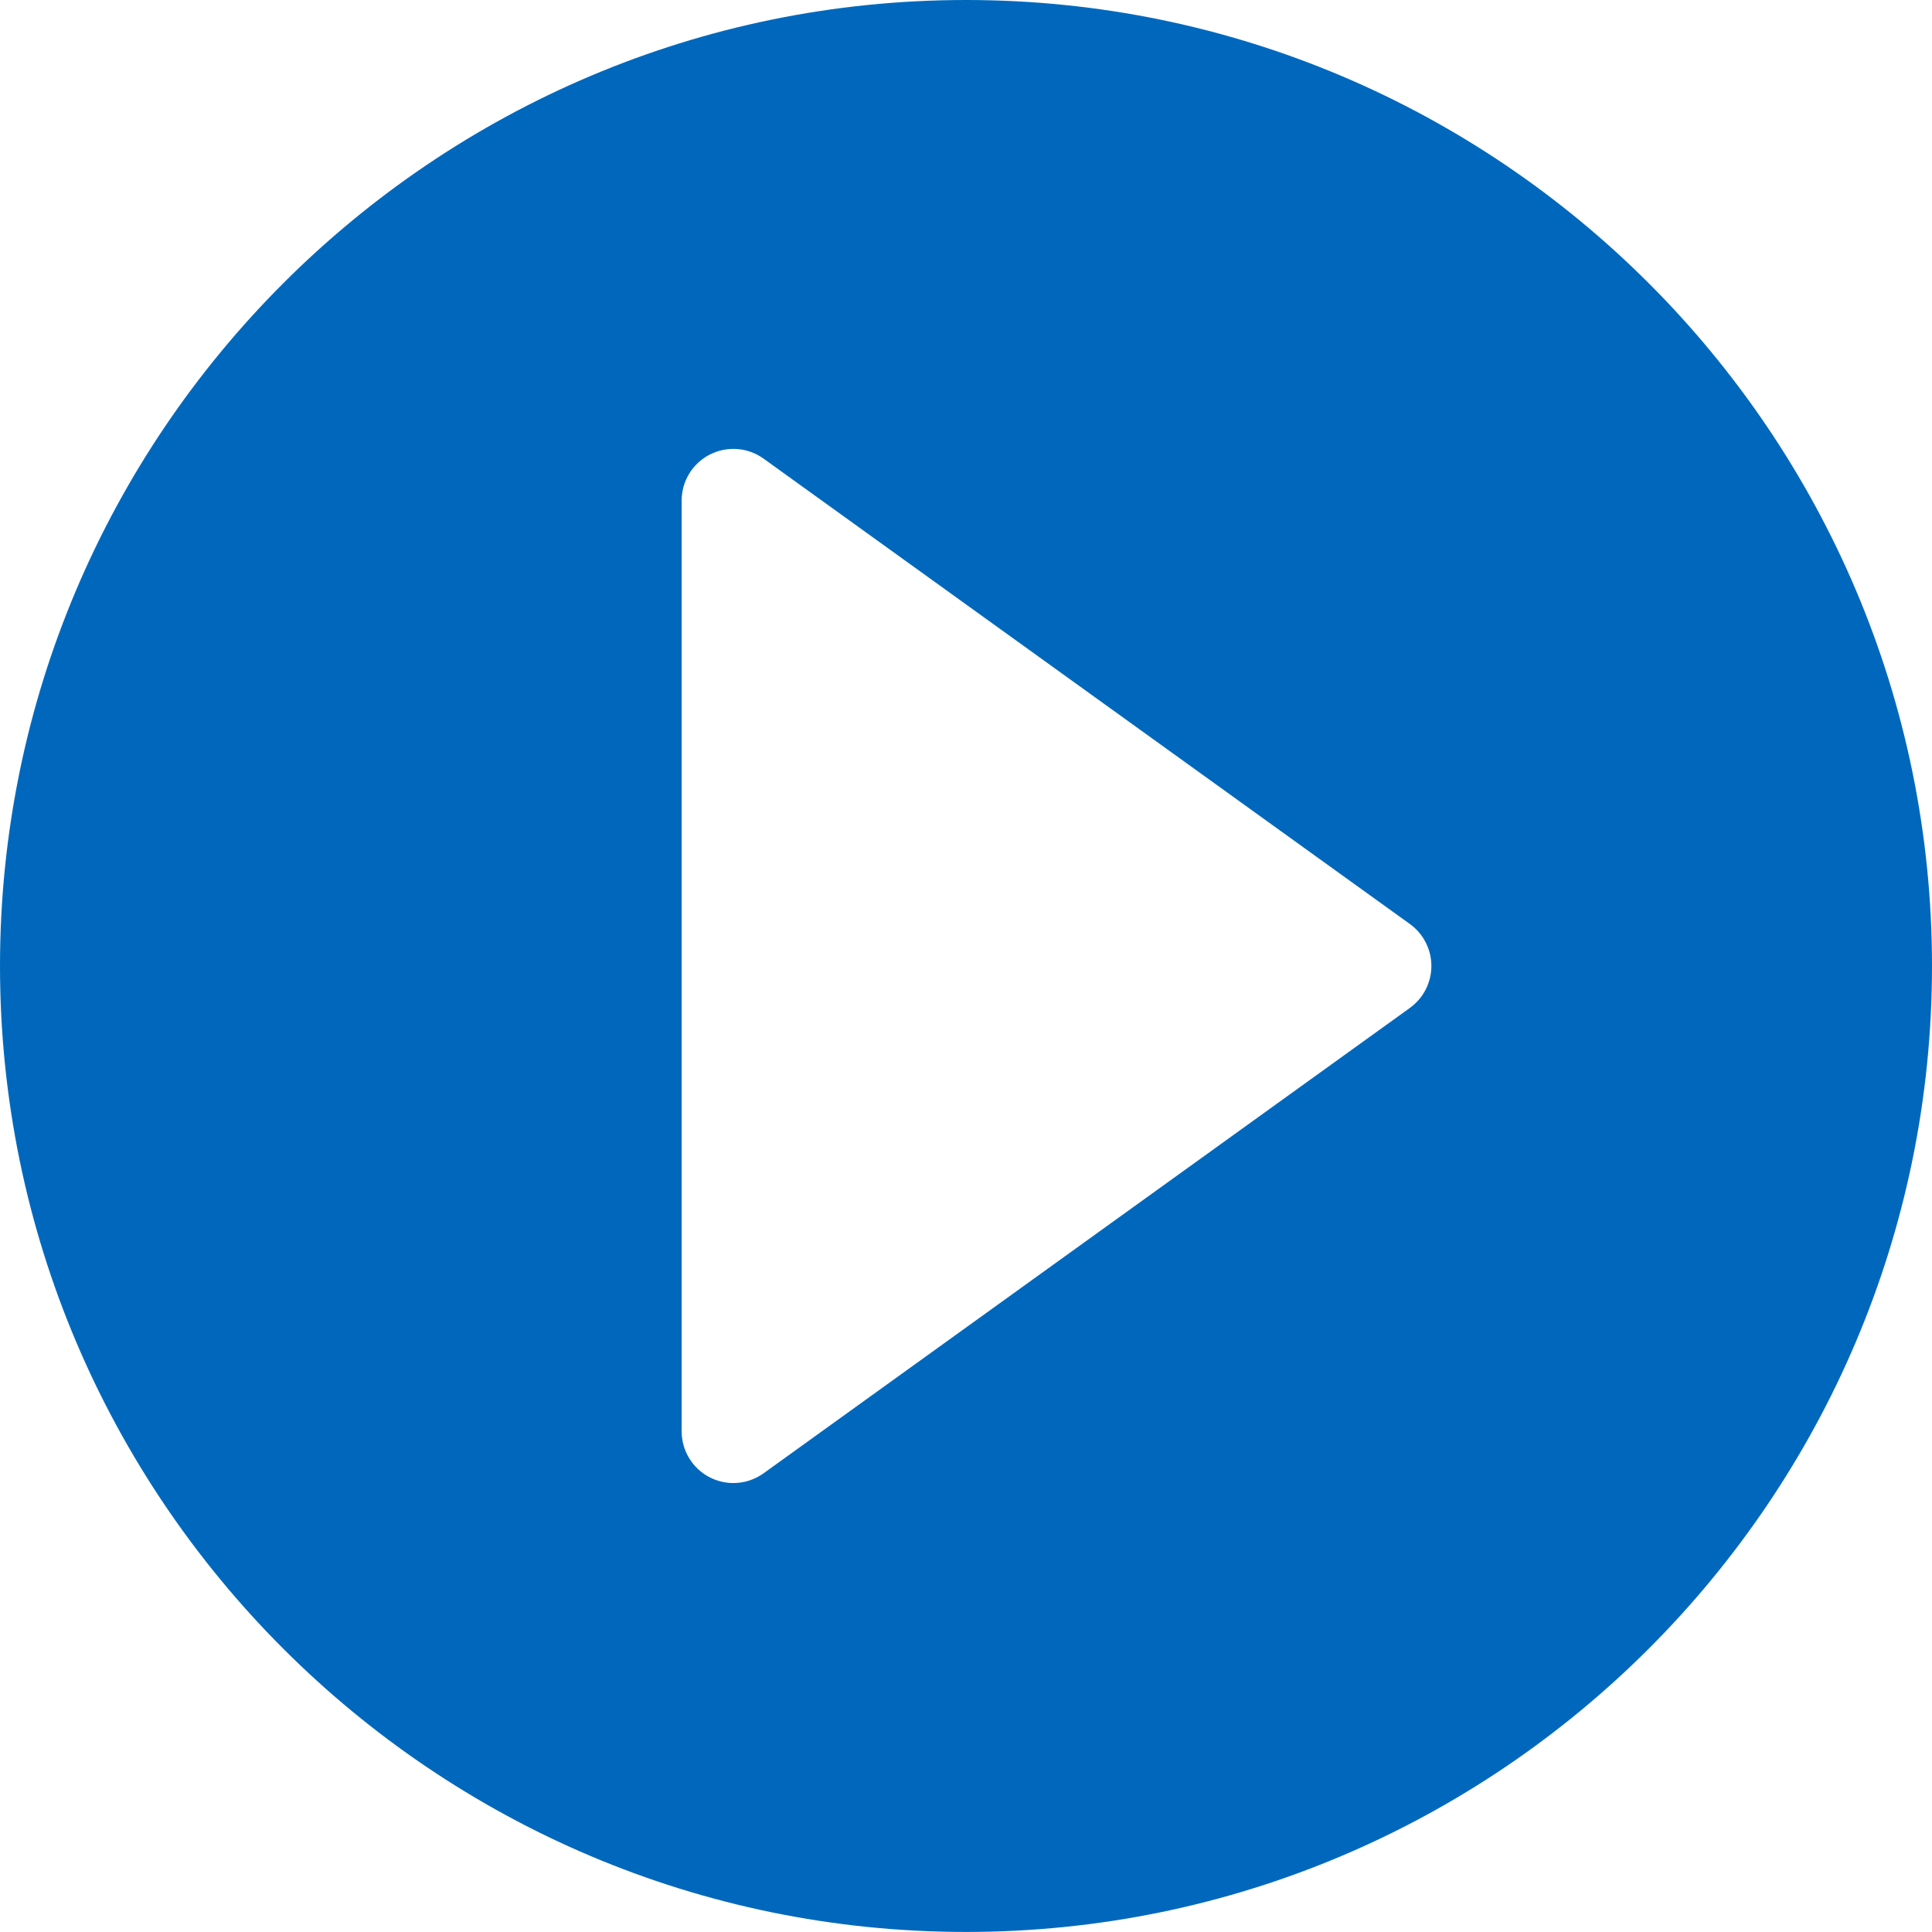 <svg xmlns="http://www.w3.org/2000/svg" version="1.1" viewBox="199.05 199.06 353.9 353.89">
 <path d="m376 199.06c-97.566 0-176.95 79.375-176.95 176.95 0.004 97.566 79.379 176.94 176.95 176.94 97.57 0 176.95-79.375 176.95-176.95 0-97.566-79.371-176.94-176.95-176.94zm81.309 184.63-118.39 85.246c-1.641 1.184-3.582 1.785-5.535 1.785-1.477 0-2.957-0.348-4.32-1.043-3.16-1.621-5.152-4.879-5.152-8.43v-170.49c0-3.551 1.988-6.809 5.152-8.43 3.16-1.613 6.965-1.34 9.852 0.742l118.39 85.246c2.473 1.781 3.941 4.641 3.941 7.684 0 3.047-1.469 5.906-3.938 7.688z" fill="#0068bc"/>
</svg>